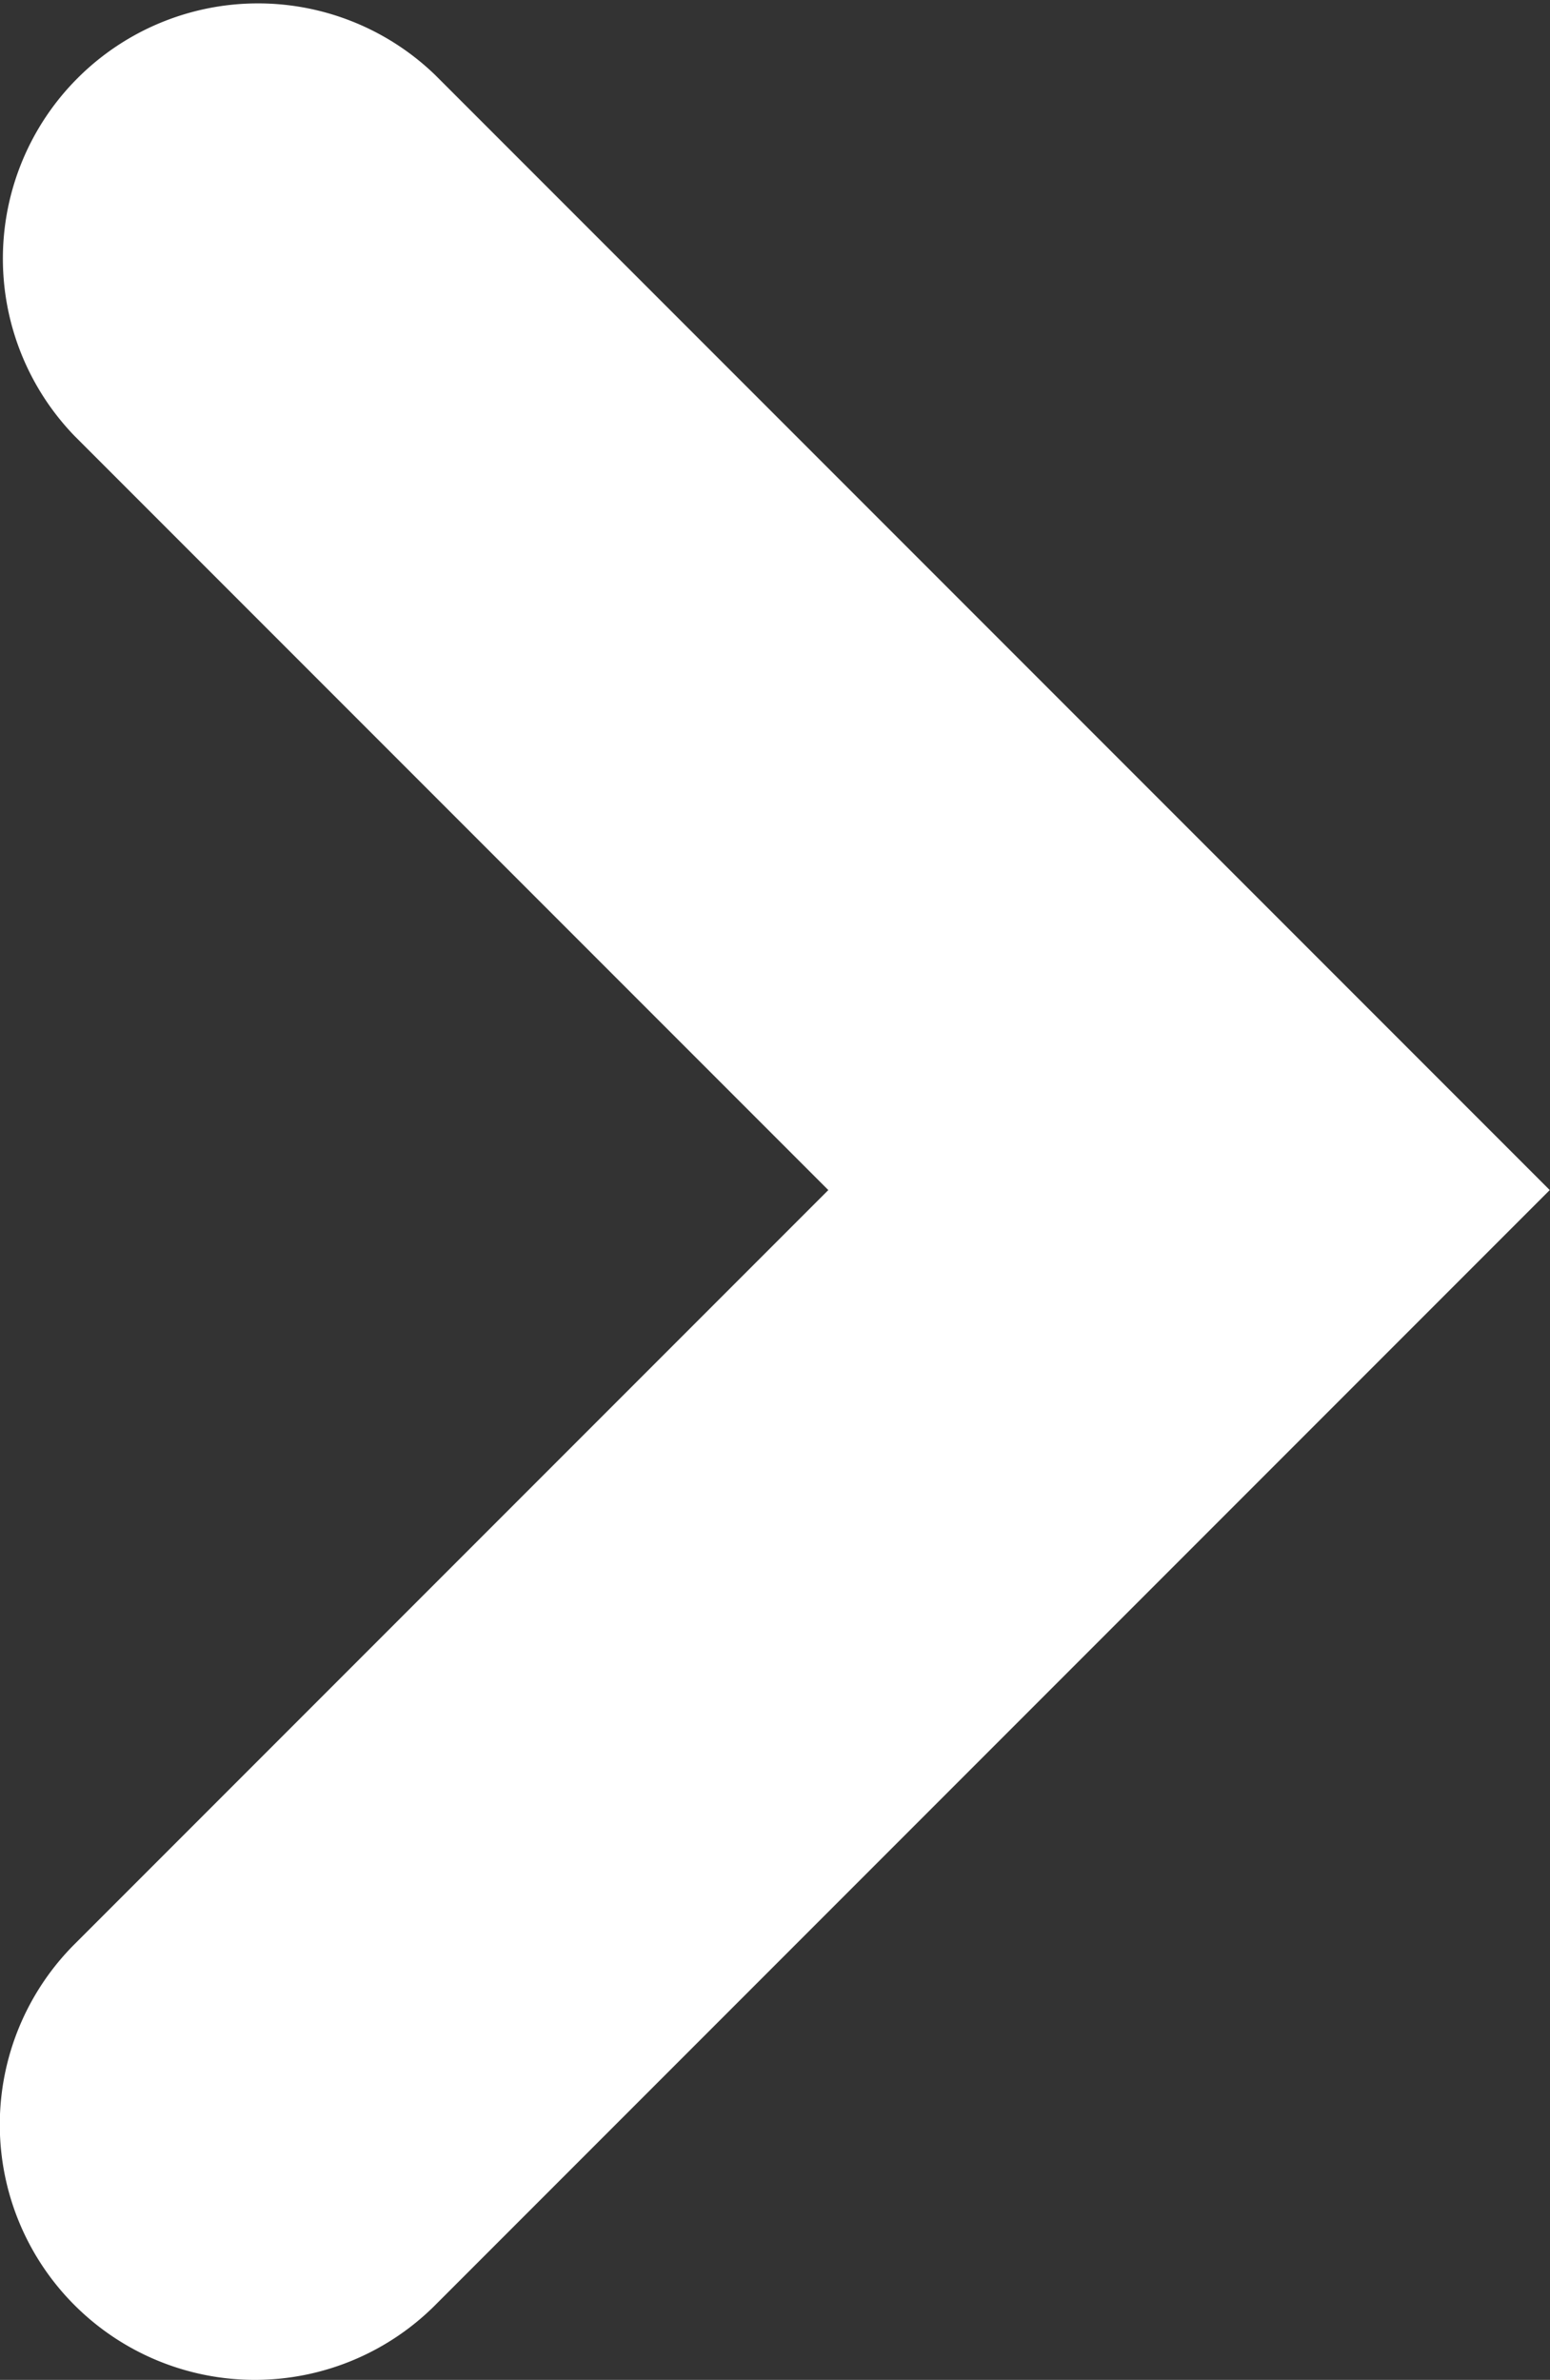 <svg xmlns="http://www.w3.org/2000/svg" width="6.076" height="9.325" viewBox="0 0 6.076 9.325">
  <rect x="0" y="0" width="6.076" height="9.325" fill="#333333" stroke="none"/>
  <path id="패스_3067" data-name="패스 3067" d="M9188.5,2429.236a1,1,0,0,1-.707-1.707l2.955-2.955-2.955-2.955a1,1,0,0,1,1.414-1.414l4.369,4.369-4.369,4.369A1,1,0,0,1,9188.5,2429.236Z" transform="translate(-9187.501 -2419.911)" fill="#fff"/>
</svg>
